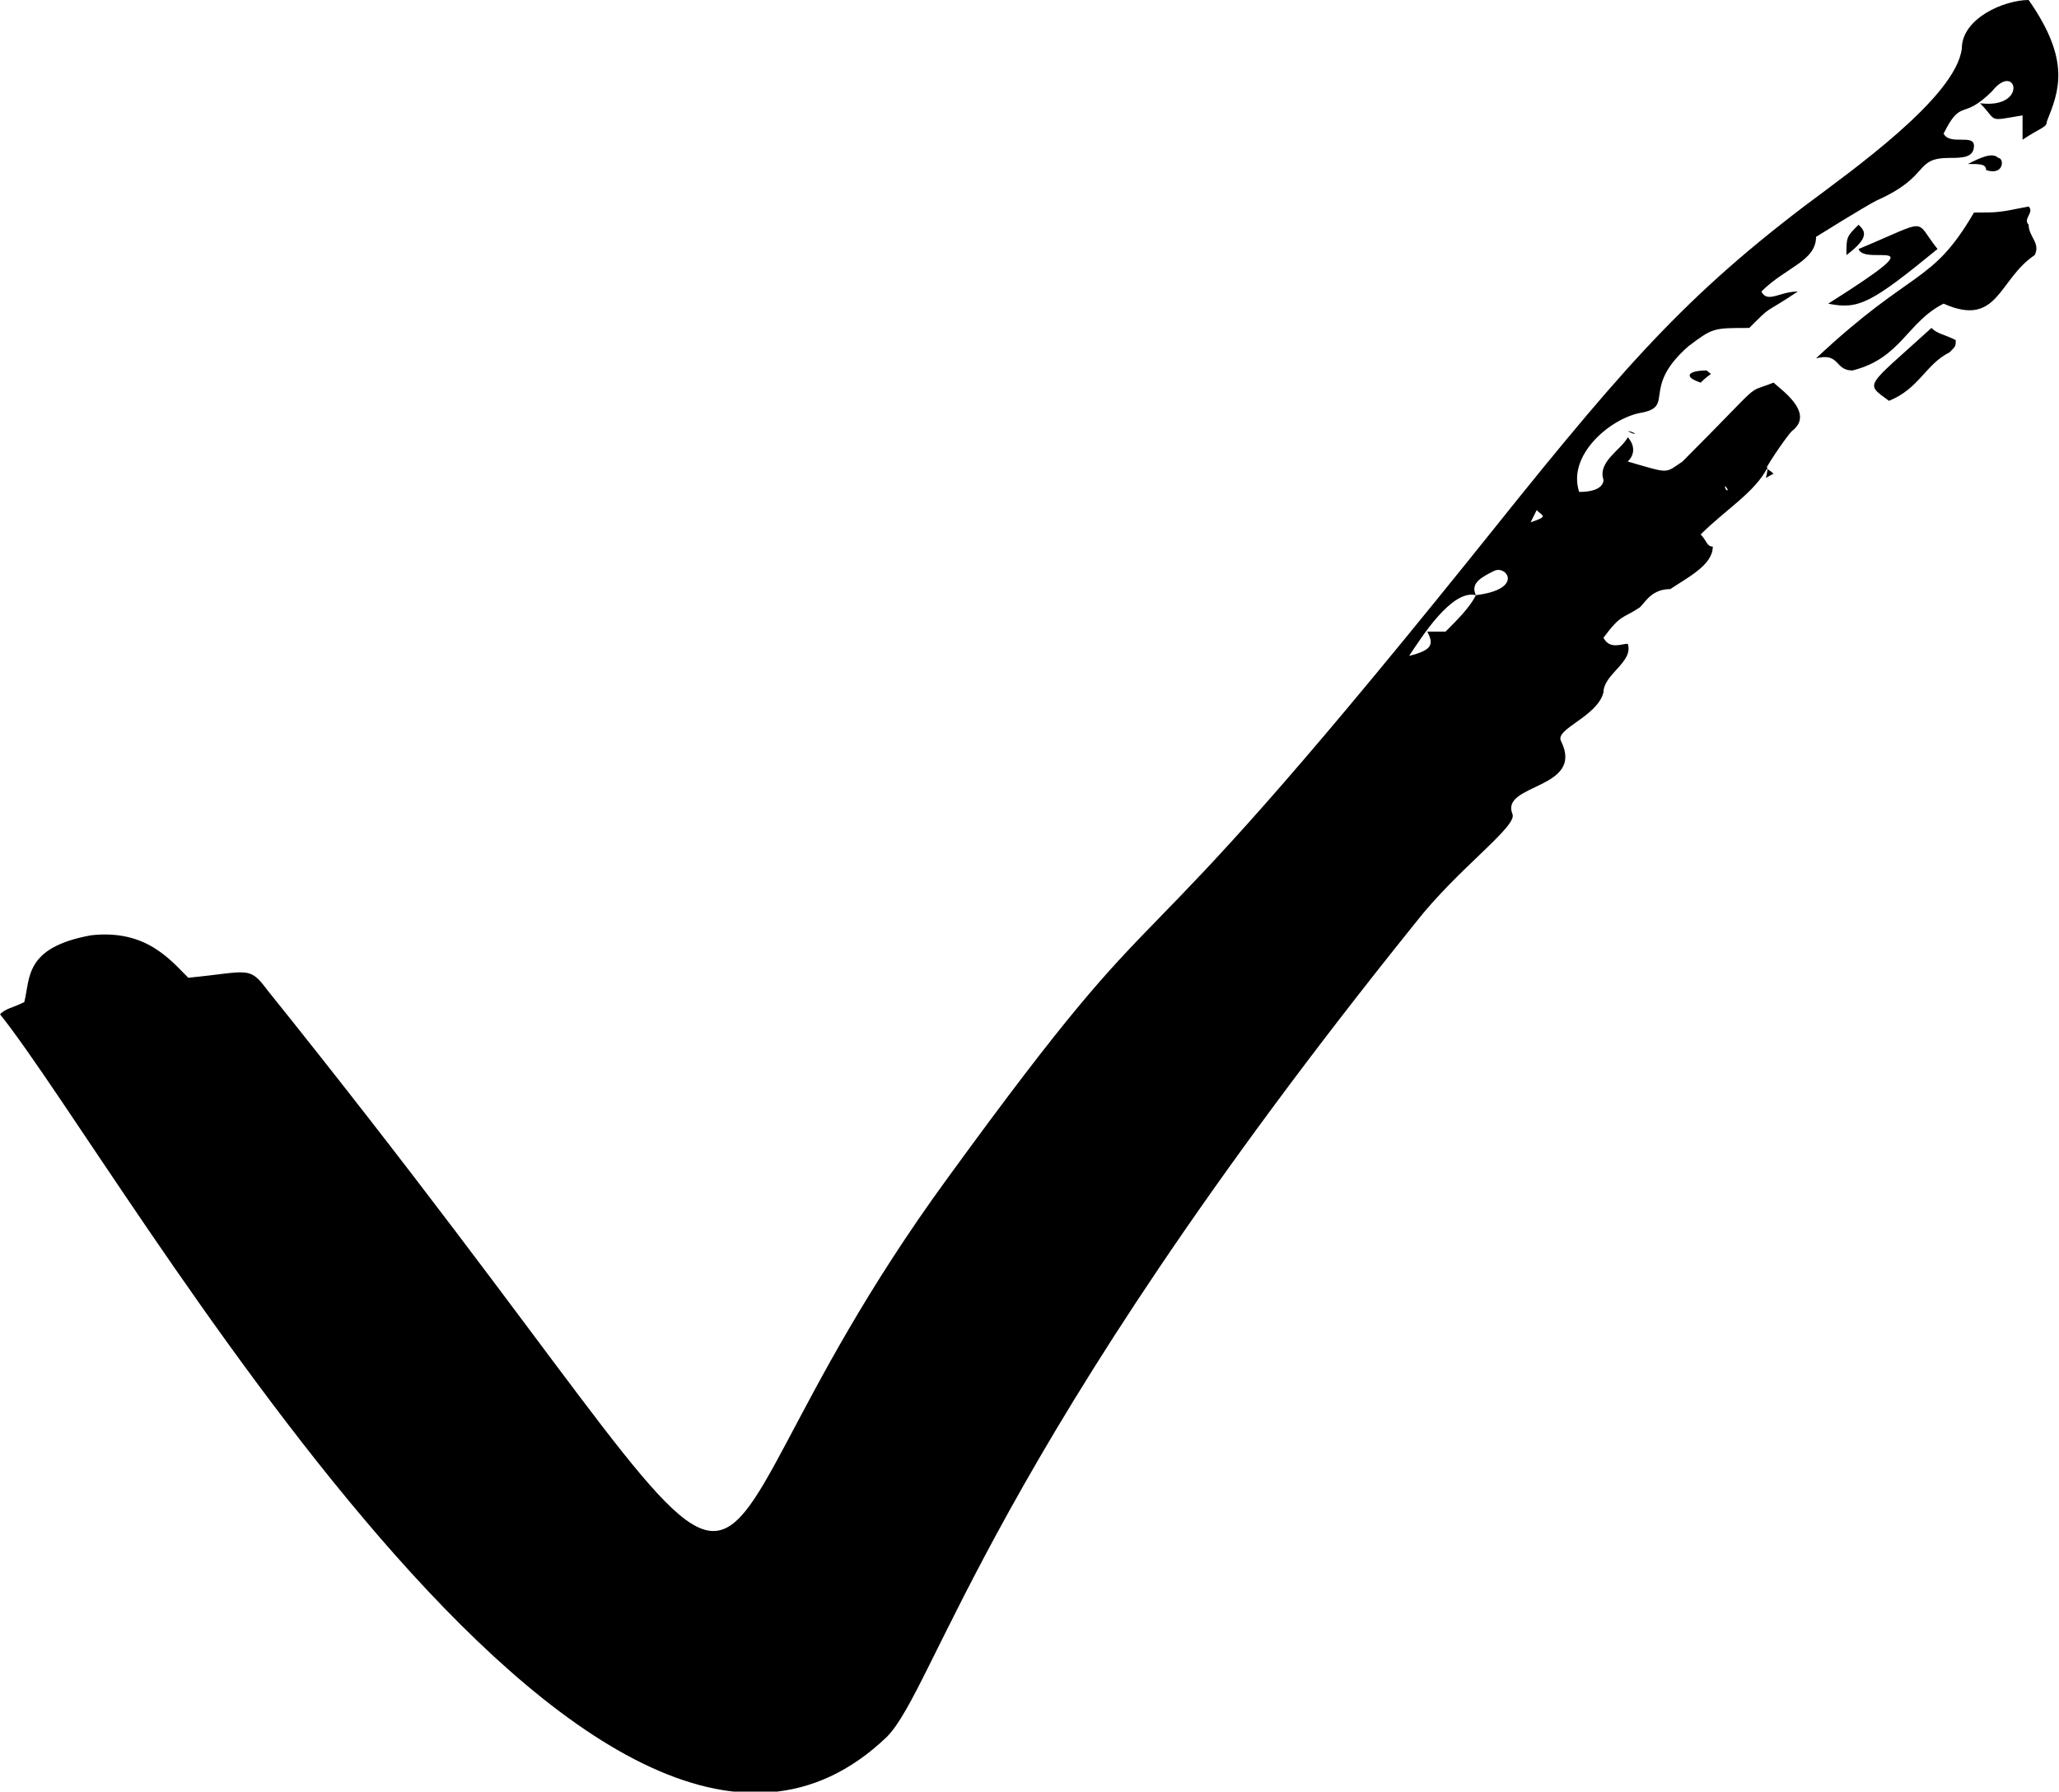 <svg version="1.1" id="レイヤー_1" xmlns="http://www.w3.org/2000/svg" xmlns:xlink="http://www.w3.org/1999/xlink" x="0" y="0" viewBox="0 0 33.9 29.5" xml:space="preserve"><style>.st0{clip-path:url(#SVGID_2_)}</style><defs><path id="SVGID_1_" d="M0 0h33.9v29.5H0z"/></defs><clipPath id="SVGID_2_"><use xlink:href="#SVGID_1_" overflow="visible"/></clipPath><path class="st0" d="M29.1 7.7c-.2.4-.7.7-1.1 1.1.1.1.1.2.2.2 0 .3-.4.5-.7.7-.3 0-.4.2-.5.3-.3.2-.3.1-.6.5.1.2.3.1.4.1.1.3-.4.5-.4.8-.1.4-.8.6-.7.8.4.8-1 .7-.8 1.2.1.2-.9.9-1.6 1.8-7 8.7-7.9 12.6-8.7 13.4C9.8 33.2 2 19.2 0 16.7c.1-.1.2-.1.4-.2.1-.4 0-.9 1.1-1.1.9-.1 1.3.4 1.6.7 1-.1 1-.2 1.3.2 9.8 12.2 5.8 10.5 11.2 3.1 4-5.5 2.4-2.5 8.6-10.2 2.4-3 3.4-4.2 5.5-5.8.8-.6 2.5-1.8 2.6-2.6 0-.5.7-.8 1.1-.8.7 1 .5 1.5.3 2 0 .1-.1.1-.4.3v-.4c-.6.1-.4.1-.7-.2.8.1.6-.7.2-.2-.5.5-.5.1-.8.7.1.2.5 0 .5.2s-.2.2-.4.2c-.6 0-.3.3-1.2.7-.2.1-1 .6-1 .6 0 .4-.5.5-.9.9.1.2.3 0 .6 0-.6.4-.4.2-.8.6-.6 0-.6 0-1 .3-.8.7-.2 1-.8 1.1-.5.1-1.2.7-1 1.3.3 0 .4-.1.4-.2-.1-.3.3-.5.4-.7 0 0 .2.2 0 .4.1.1.1.1 0 0 .7.2.6.2.9 0 1.4-1.4 1-1.1 1.5-1.3.1.1.7.5.3.8-.1.1-.5.7-.4.6m-5.9 3.1c.4-.1.4-.2.3-.4h.3c.2-.2.4-.4.5-.6.8-.1.5-.5.3-.4-.2.1-.4.2-.3.4-.4-.1-.9.7-1.1 1 0 0 0 .2 0 0m2.1-2.4-.1.2c.3-.1.2-.1.1-.2m3.1-.4c0 .1.1.1 0 0"/><path class="st0" d="M32.5 3.5c.4 0 .4 0 .9-.1.1.1-.1.2 0 .3 0 .2.2.3.1.5-.6.4-.6 1.2-1.5.8-.6.3-.7.9-1.5 1.1-.3 0-.2-.3-.6-.2 1.6-1.5 1.9-1.2 2.6-2.4"/><path class="st0" d="M30.6 4.1c1.2-.5.9-.5 1.3 0-1.1.9-1.3 1-1.8.9 1.9-1.2.6-.6.5-.9zM31.8 5.4c.1.1.2.1.4.2 0 .1 0 .1-.1.2-.4.2-.5.6-1 .8-.4-.3-.4-.2.7-1.2M30.4 4.2c0-.3 0-.3.2-.5.1.1.2.2-.2.5M32.4 2.7c.2-.1.4-.2.5-.1.1 0 .1.3-.2.2 0-.1-.1-.1-.3-.1M28 6.3c-.3-.1-.2-.2.1-.2.1.1.1 0-.1.2M29.1 7.7c-.1 0 0 0 .1.1-.2.1-.1.1-.1-.1M26.8 7.1c.2.1.1 0 0 0"/></svg>